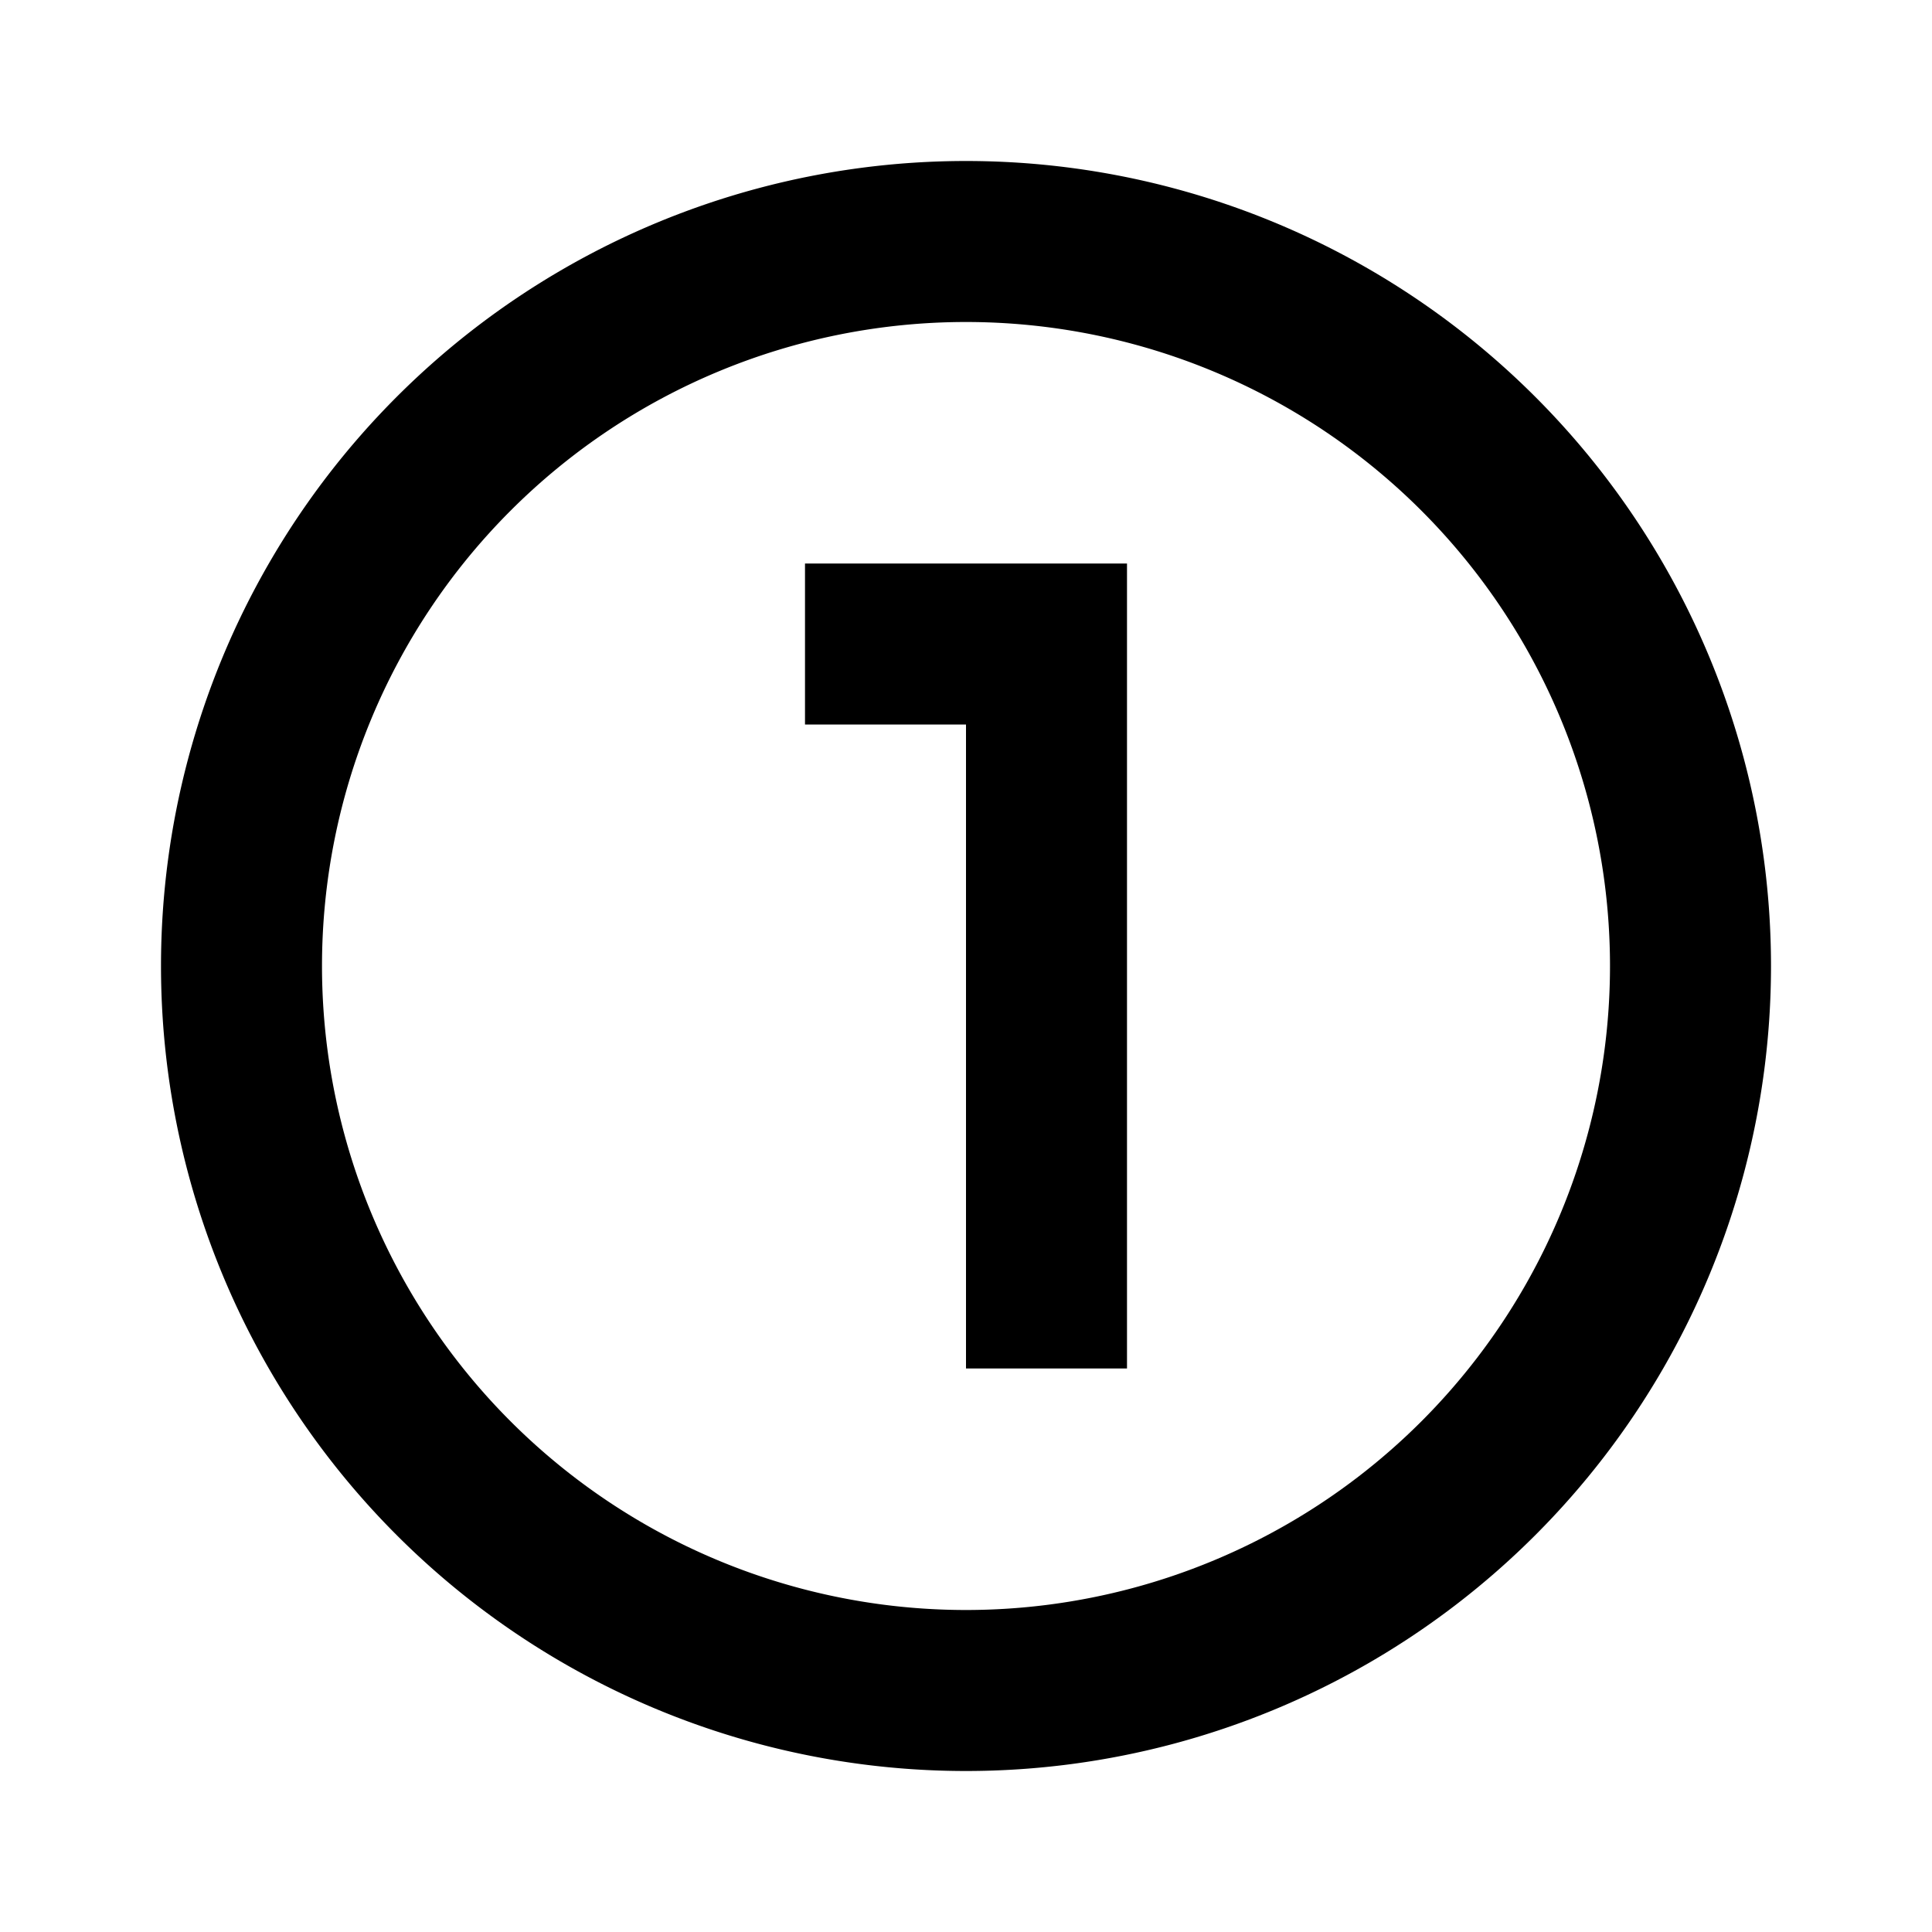 <svg fill="currentColor" xmlns="http://www.w3.org/2000/svg" id="mdi-numeric-1-circle-outline" viewBox="0 0 24 24"><path d="M10,7H14V17H12V9H10V7M12,2A10,10 0 0,1 22,12A10,10 0 0,1 12,22A10,10 0 0,1 2,12A10,10 0 0,1 12,2M12,4A8,8 0 0,0 4,12A8,8 0 0,0 12,20A8,8 0 0,0 20,12A8,8 0 0,0 12,4Z" /></svg>